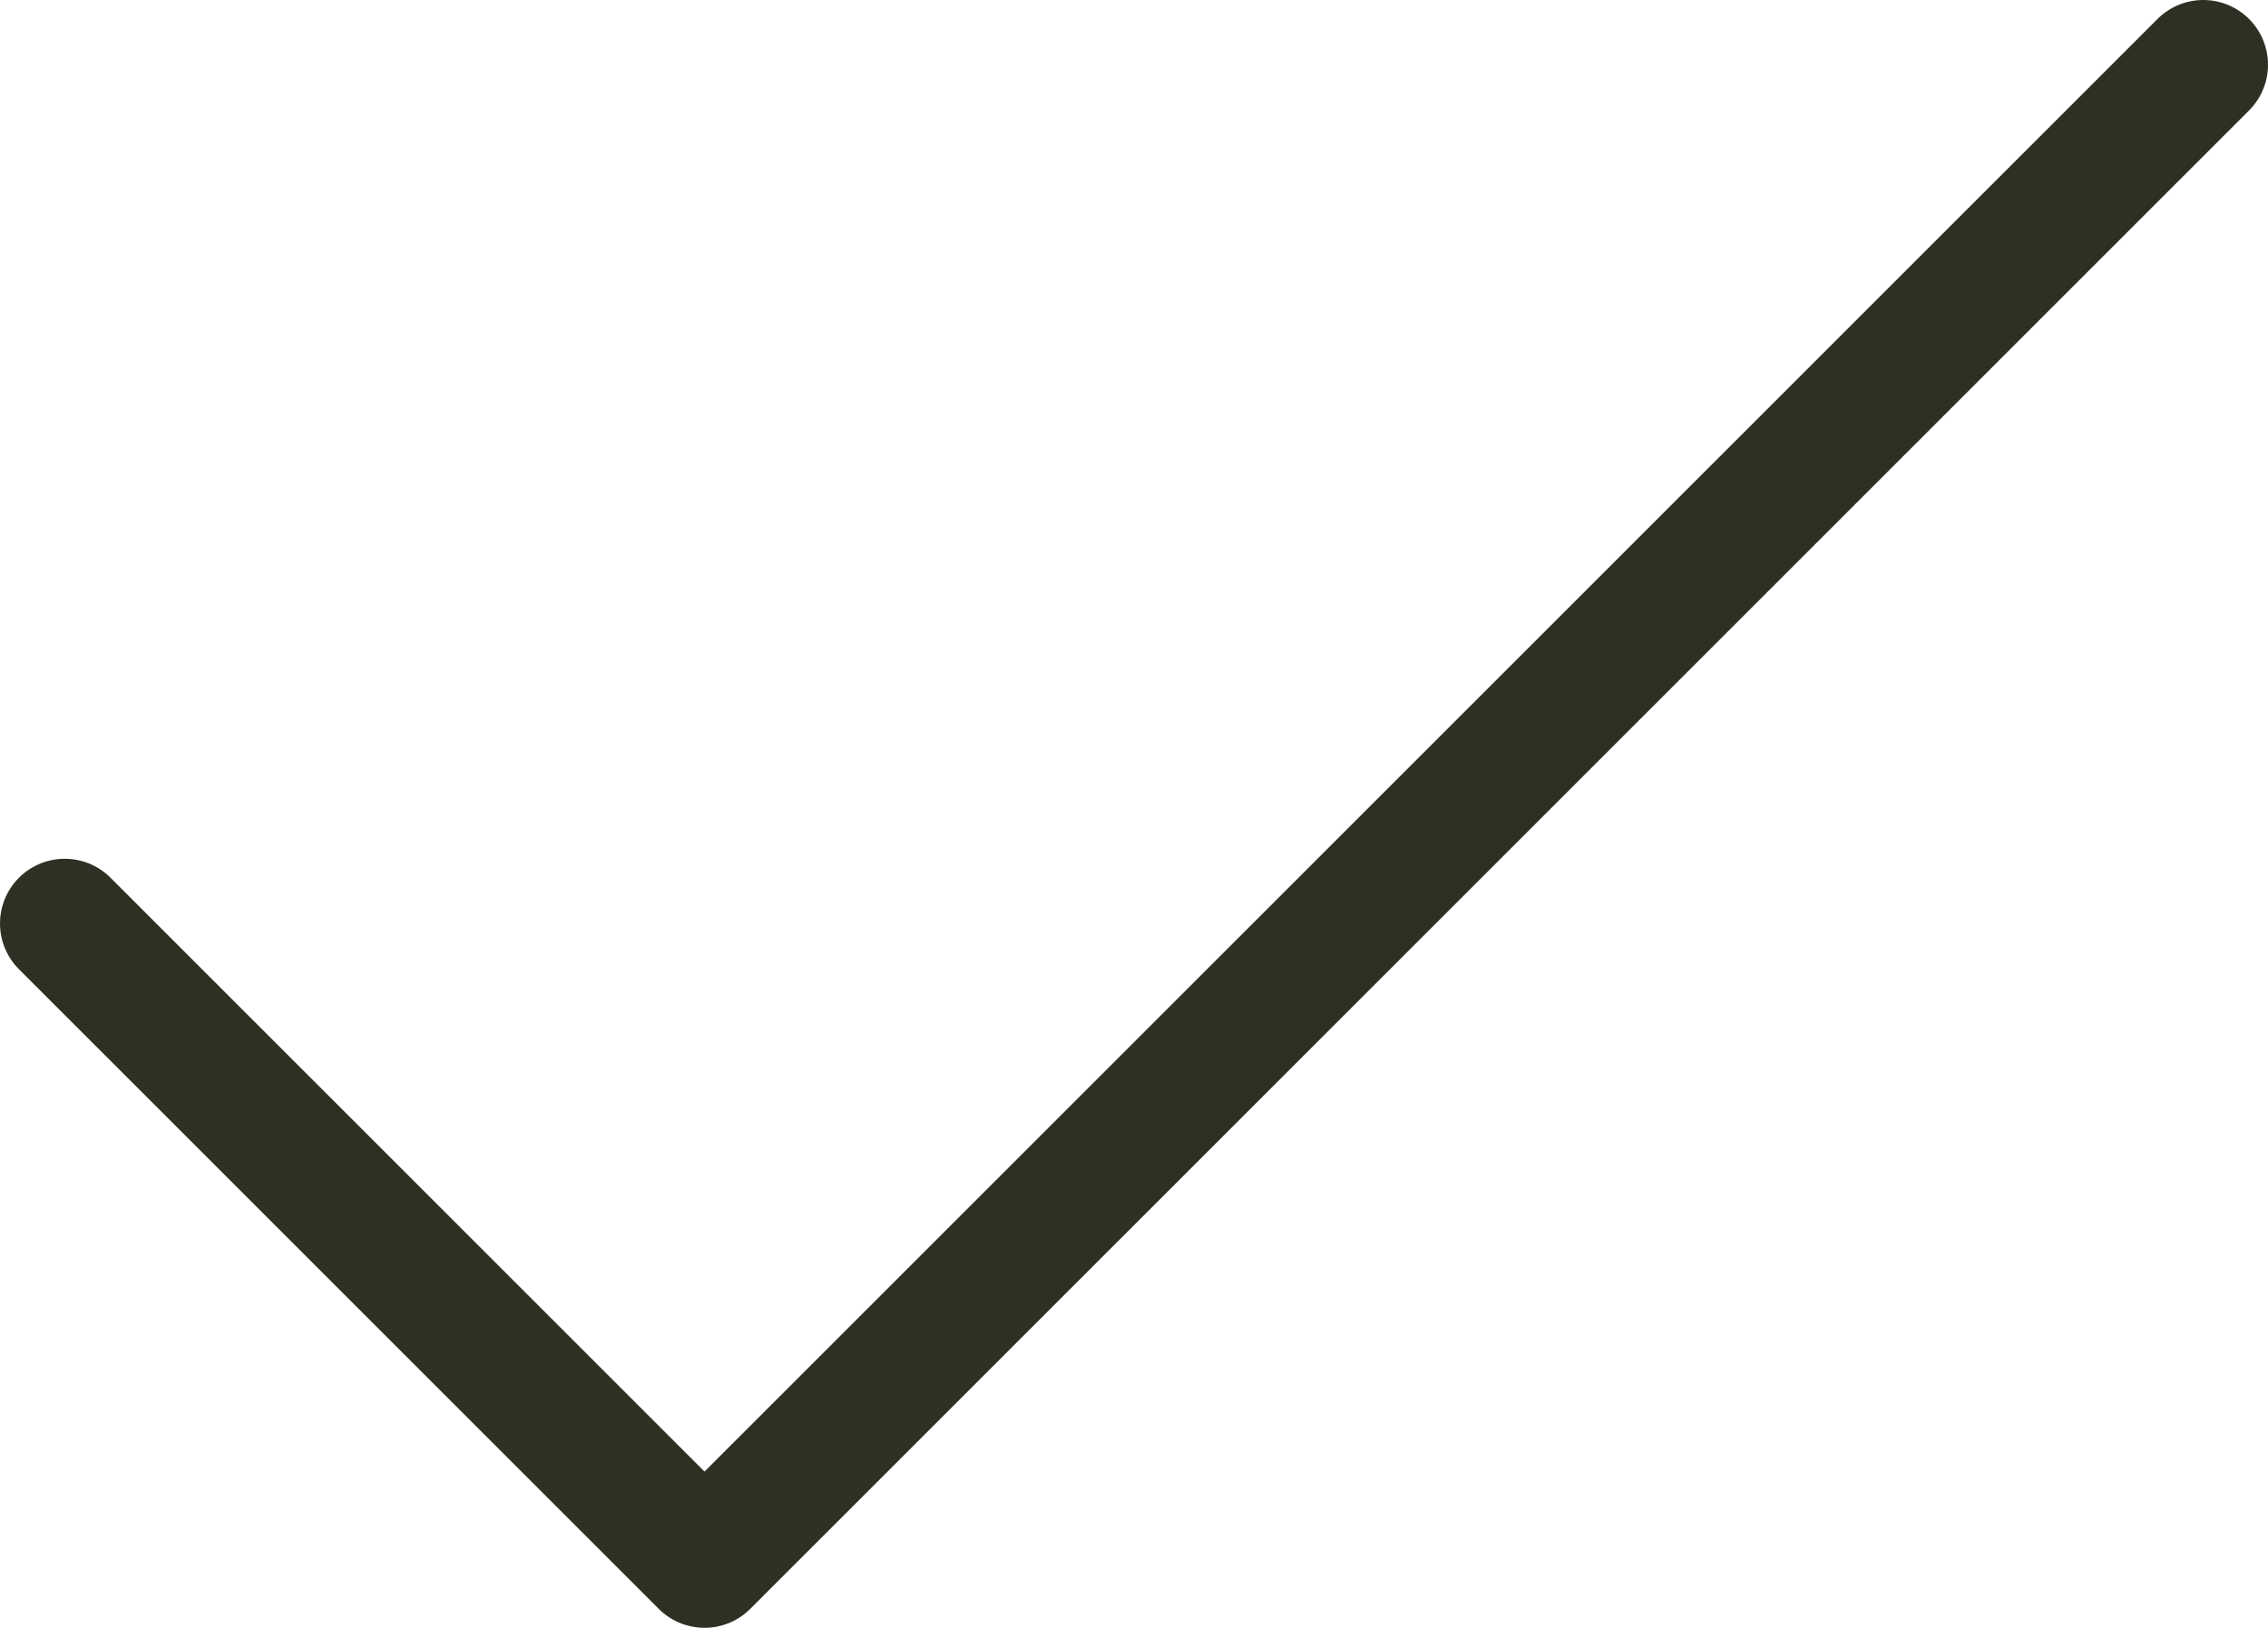 <?xml version="1.0" encoding="UTF-8"?><svg id="Layer_2" xmlns="http://www.w3.org/2000/svg" viewBox="0 0 105.11 75.46"><defs><style>.cls-1{fill:none;stroke:#2f3024;stroke-linecap:round;stroke-linejoin:round;stroke-width:6px;}</style></defs><g id="Layer_2-2"><polyline class="cls-1" points="3 42.81 32.65 72.46 102.11 3"/></g></svg>
